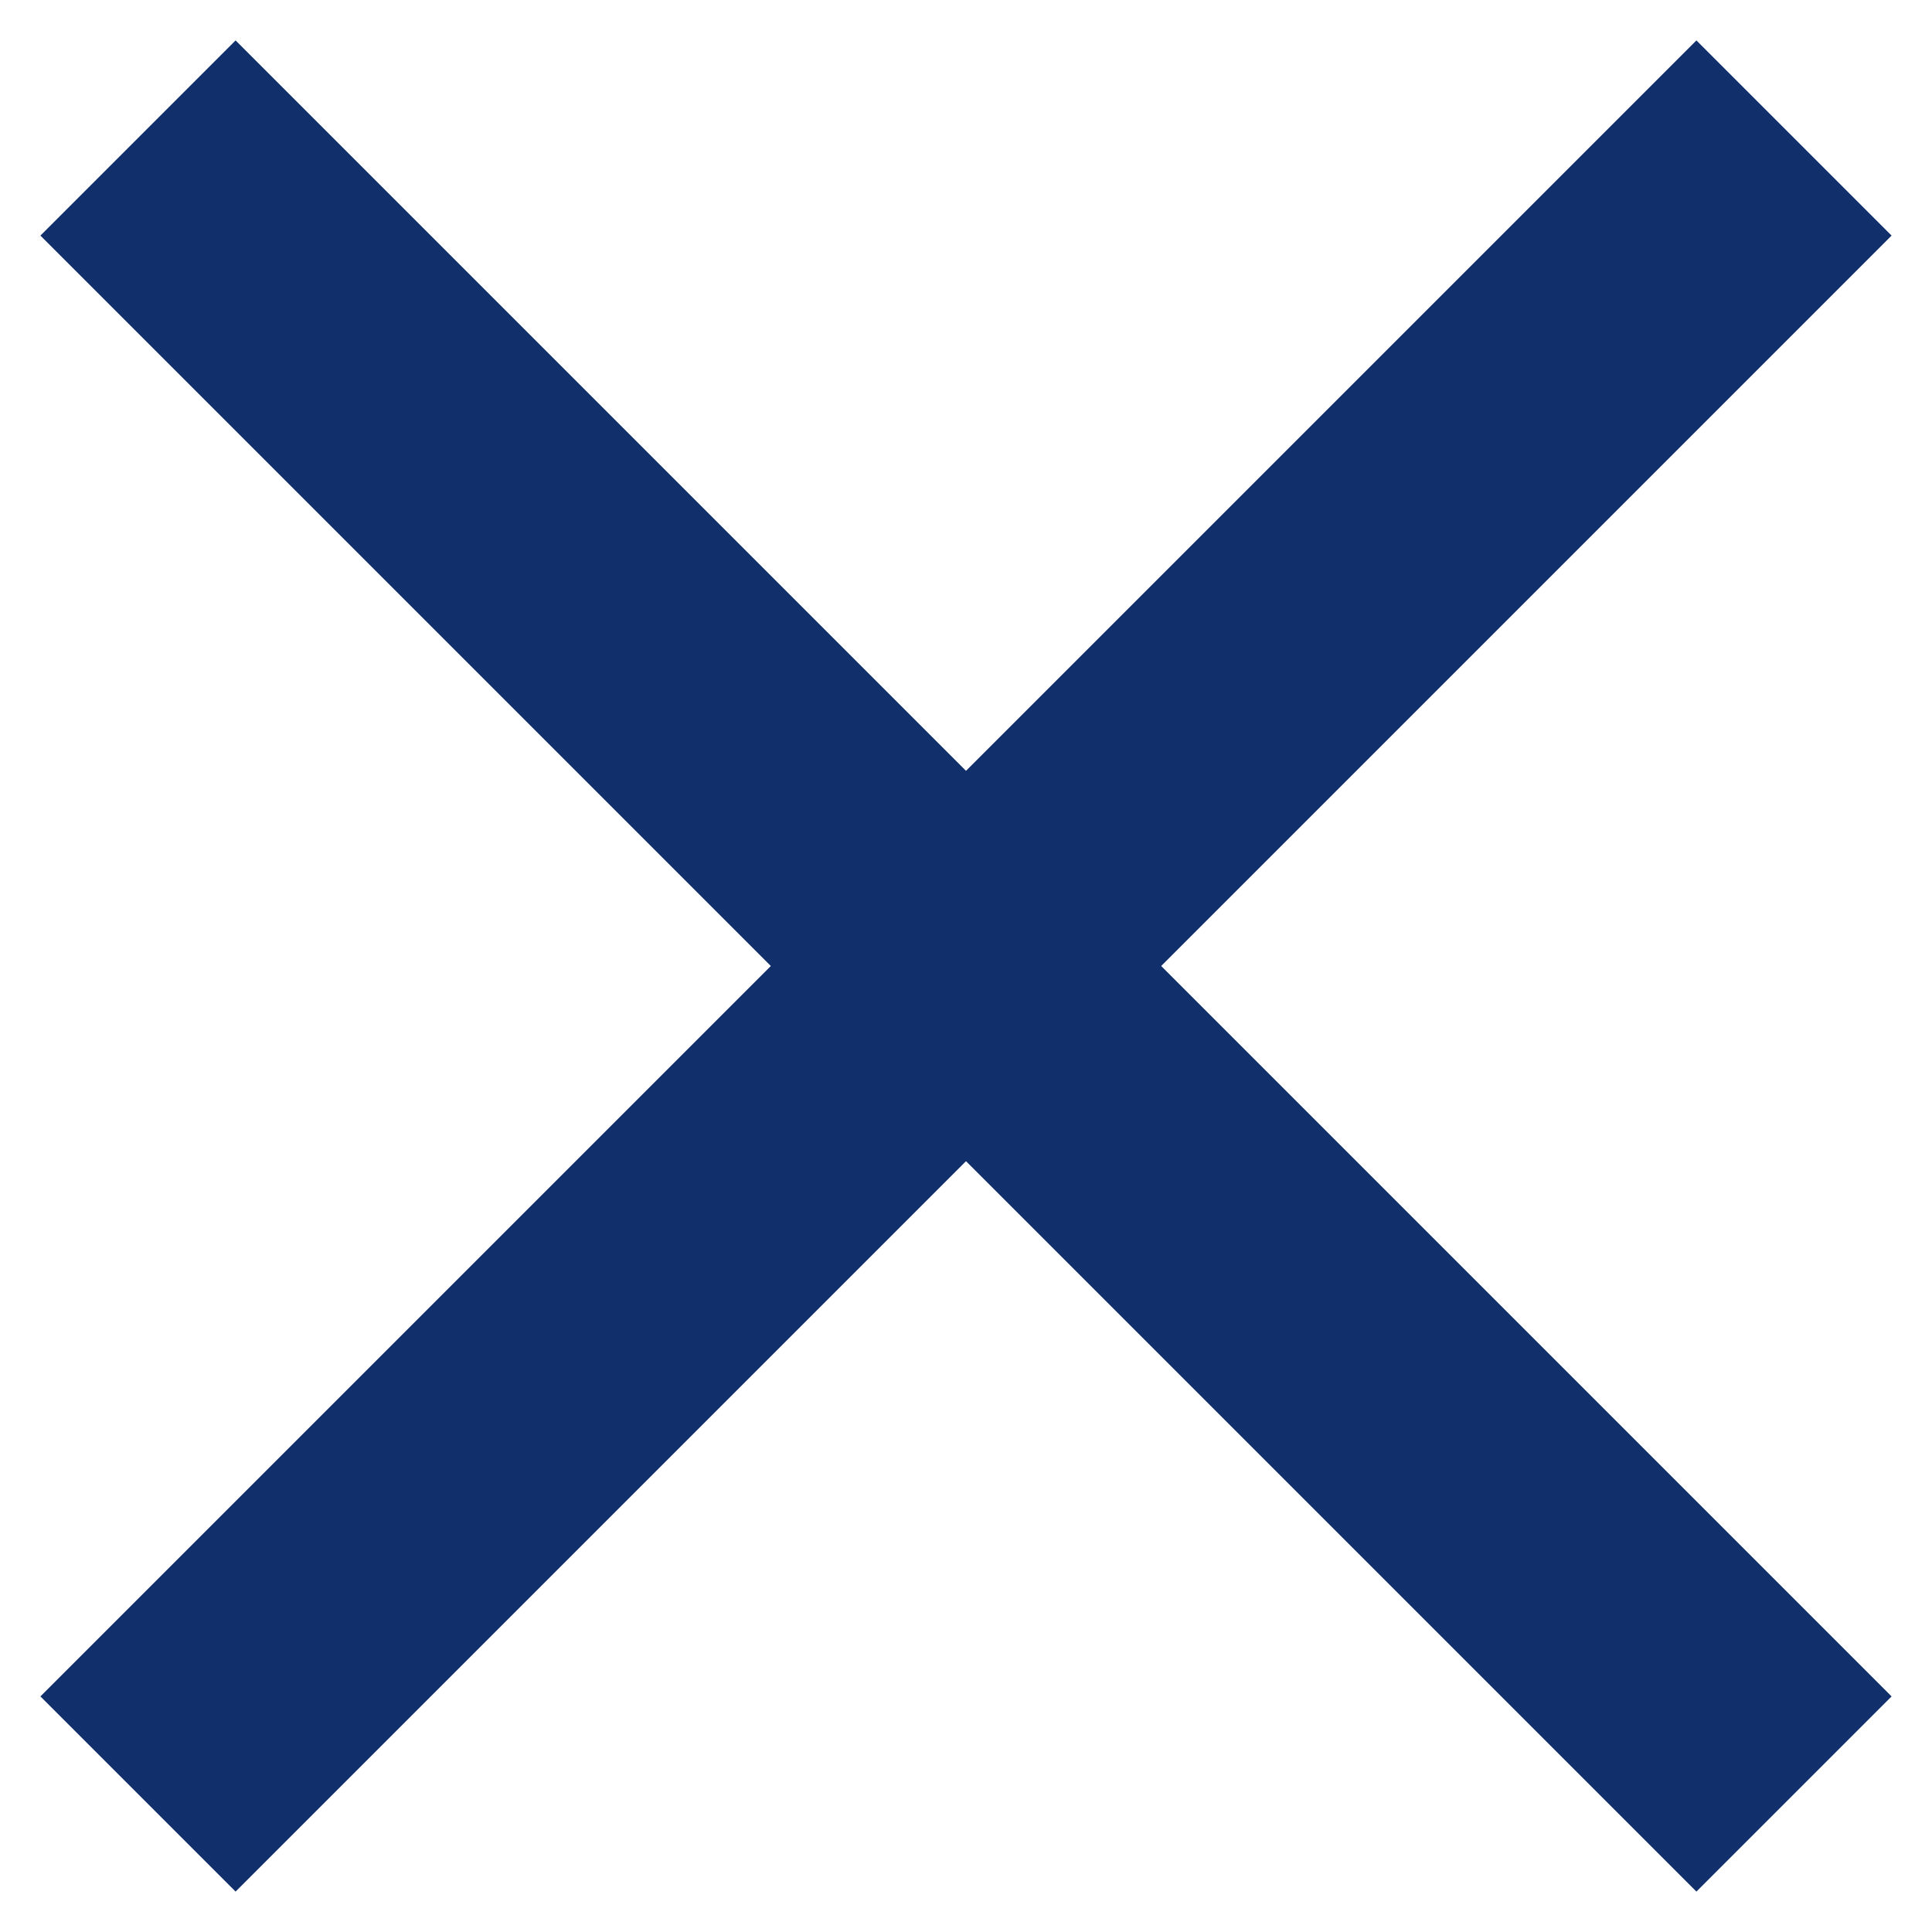 <svg width="14" height="14" viewBox="0 0 14 14" fill="none" xmlns="http://www.w3.org/2000/svg">
<path d="M13 1L1 13" stroke="#102F6B" stroke-width="2"/>
<path d="M1 1L13 13" stroke="#102F6B" stroke-width="2"/>
</svg>
